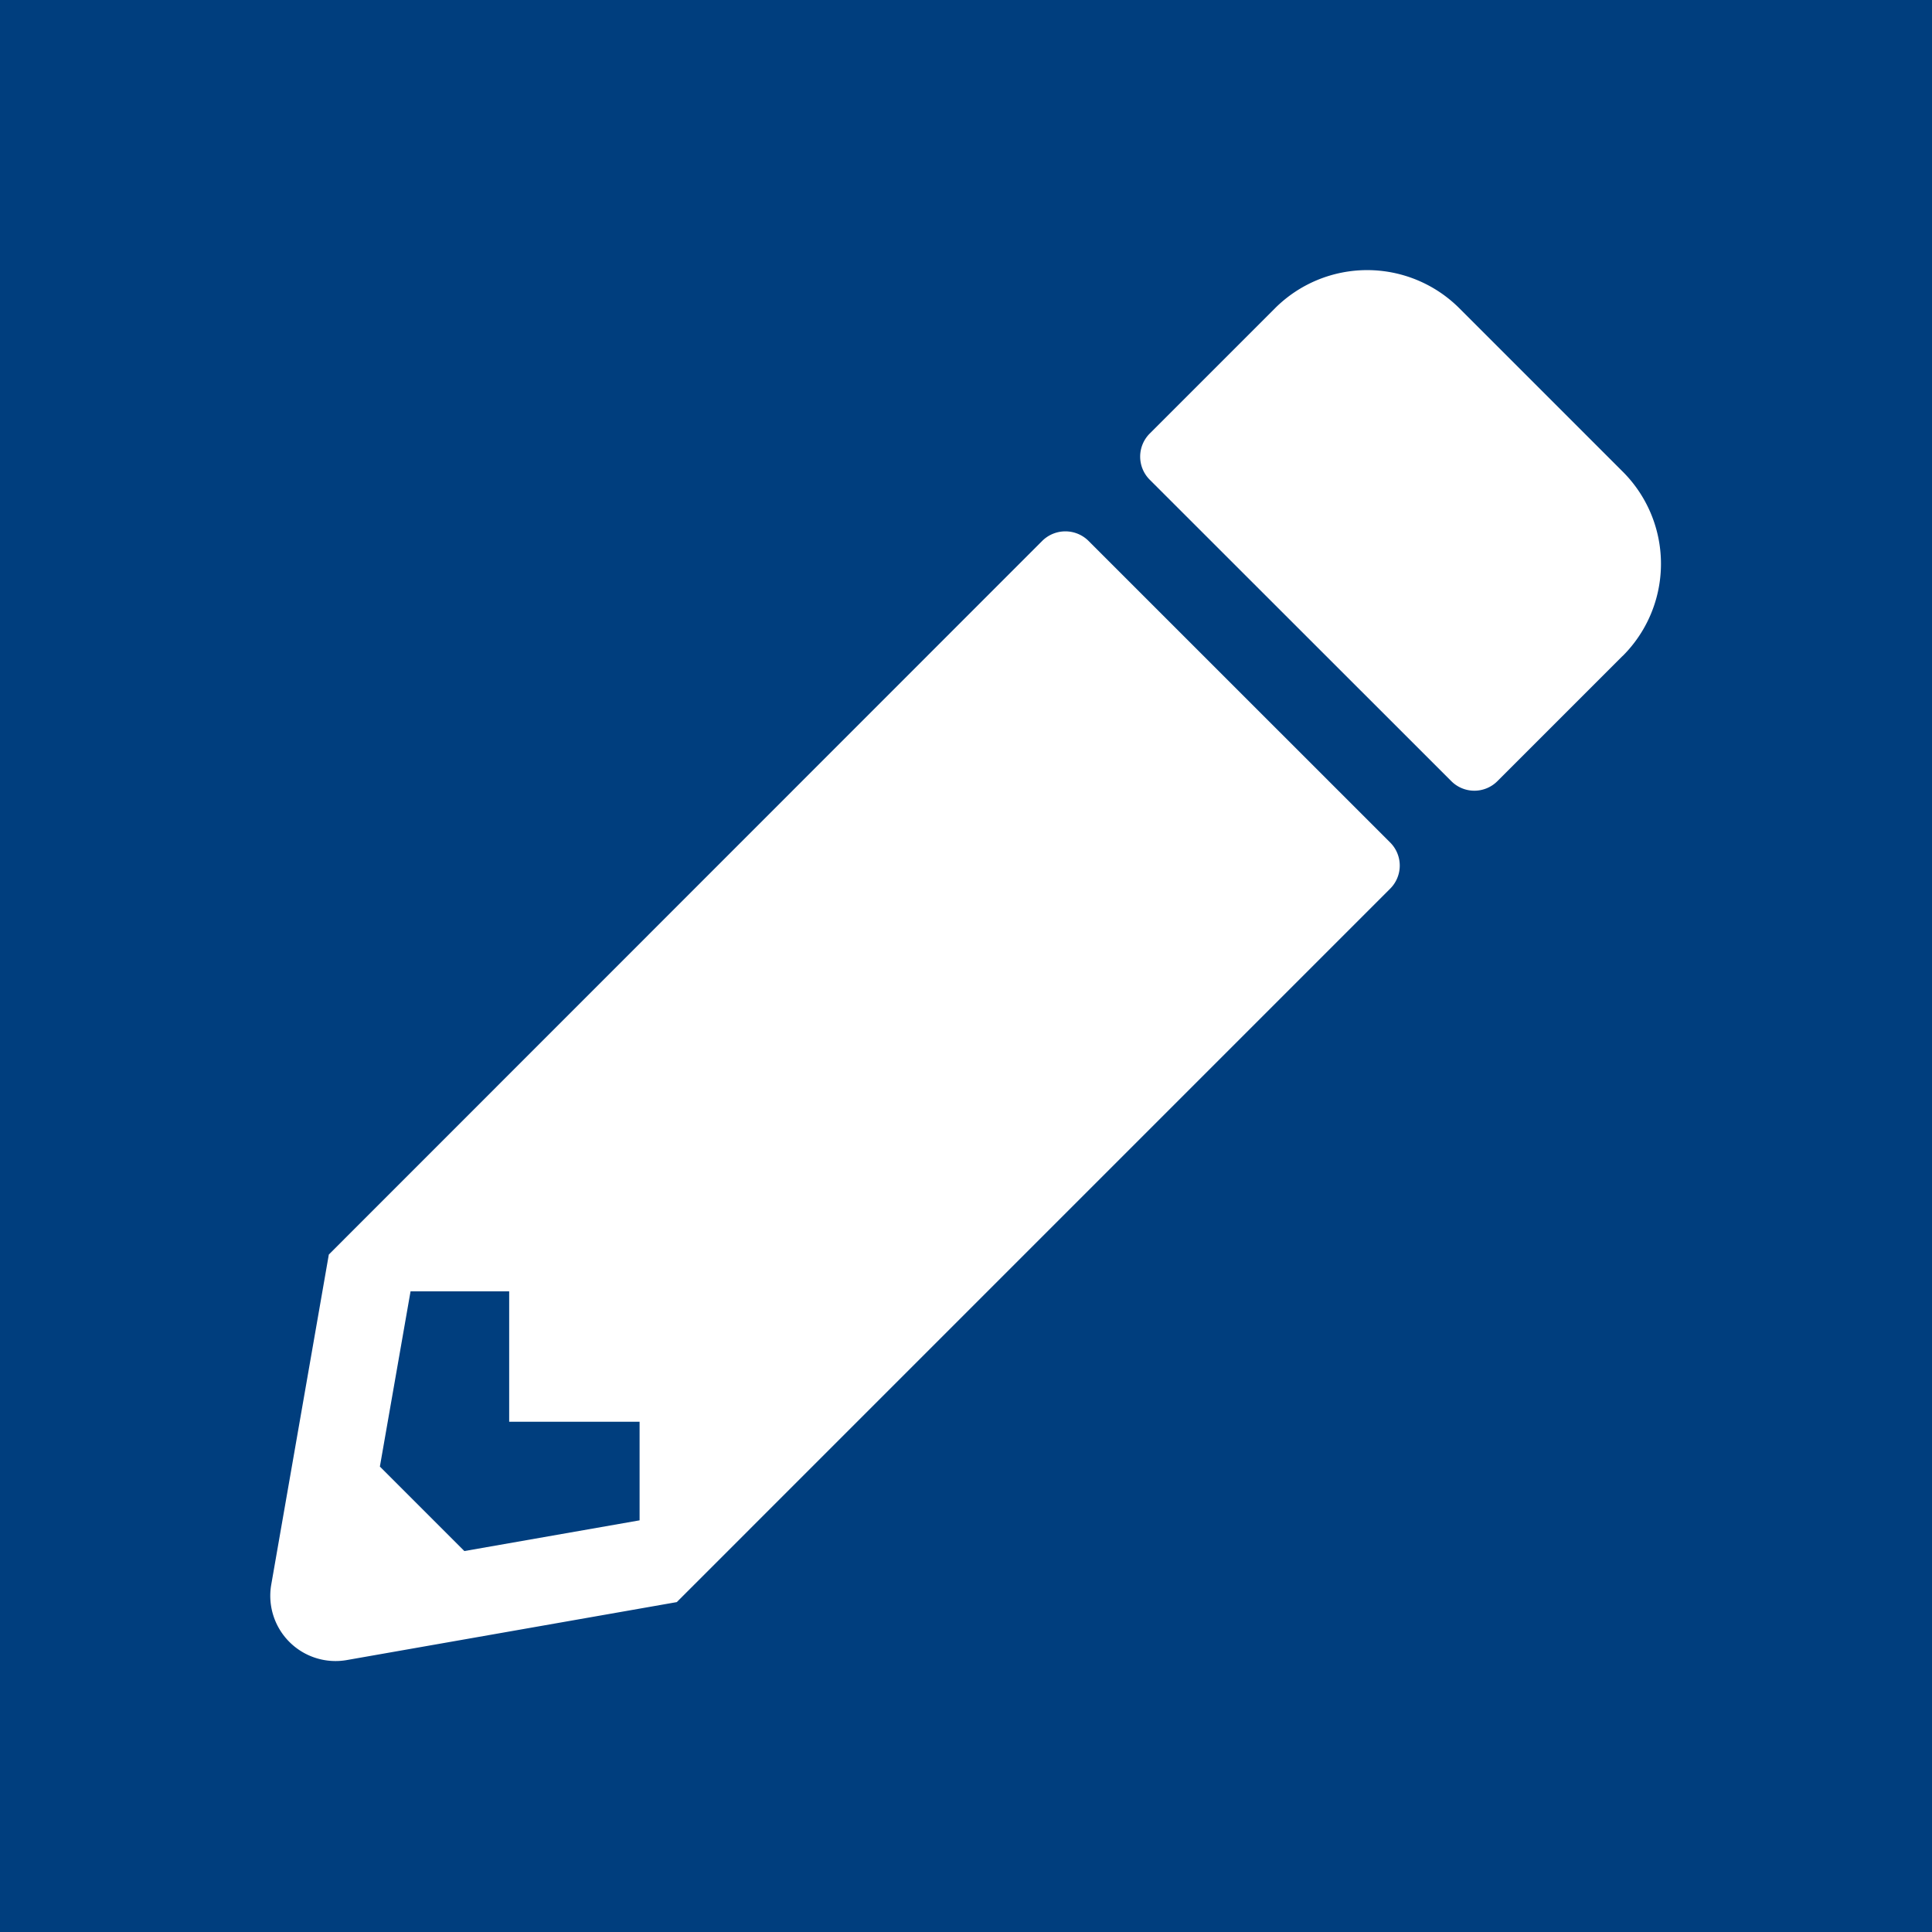 <svg id="Layer_1" data-name="Layer 1" xmlns="http://www.w3.org/2000/svg" viewBox="0 0 400 400"><defs><style>.cls-1{fill:#003e7e;}</style></defs><path class="cls-1" d="M.3,0V400h400V0ZM288.11,184,140.42,331.7l-68.33,12a13.51,13.51,0,0,1-15.63-15.63l11.92-68.33L216.07,112a6.8,6.8,0,0,1,9.61,0l62.43,62.42A6.75,6.75,0,0,1,288.11,184Zm48.14-48.2-25.92,25.92a6.74,6.74,0,0,1-9.56,0L238.34,99.32a6.76,6.76,0,0,1,0-9.56l25.93-25.93a27,27,0,0,1,38.18,0l33.8,33.8A26.94,26.94,0,0,1,336.25,135.82Z" transform="translate(-0.3 0)"/><polygon class="cls-1" points="105.42 267.36 85 267.36 78.65 303.64 96.14 321.13 132.42 314.77 132.42 294.36 105.42 294.36 105.42 267.36"/></svg>